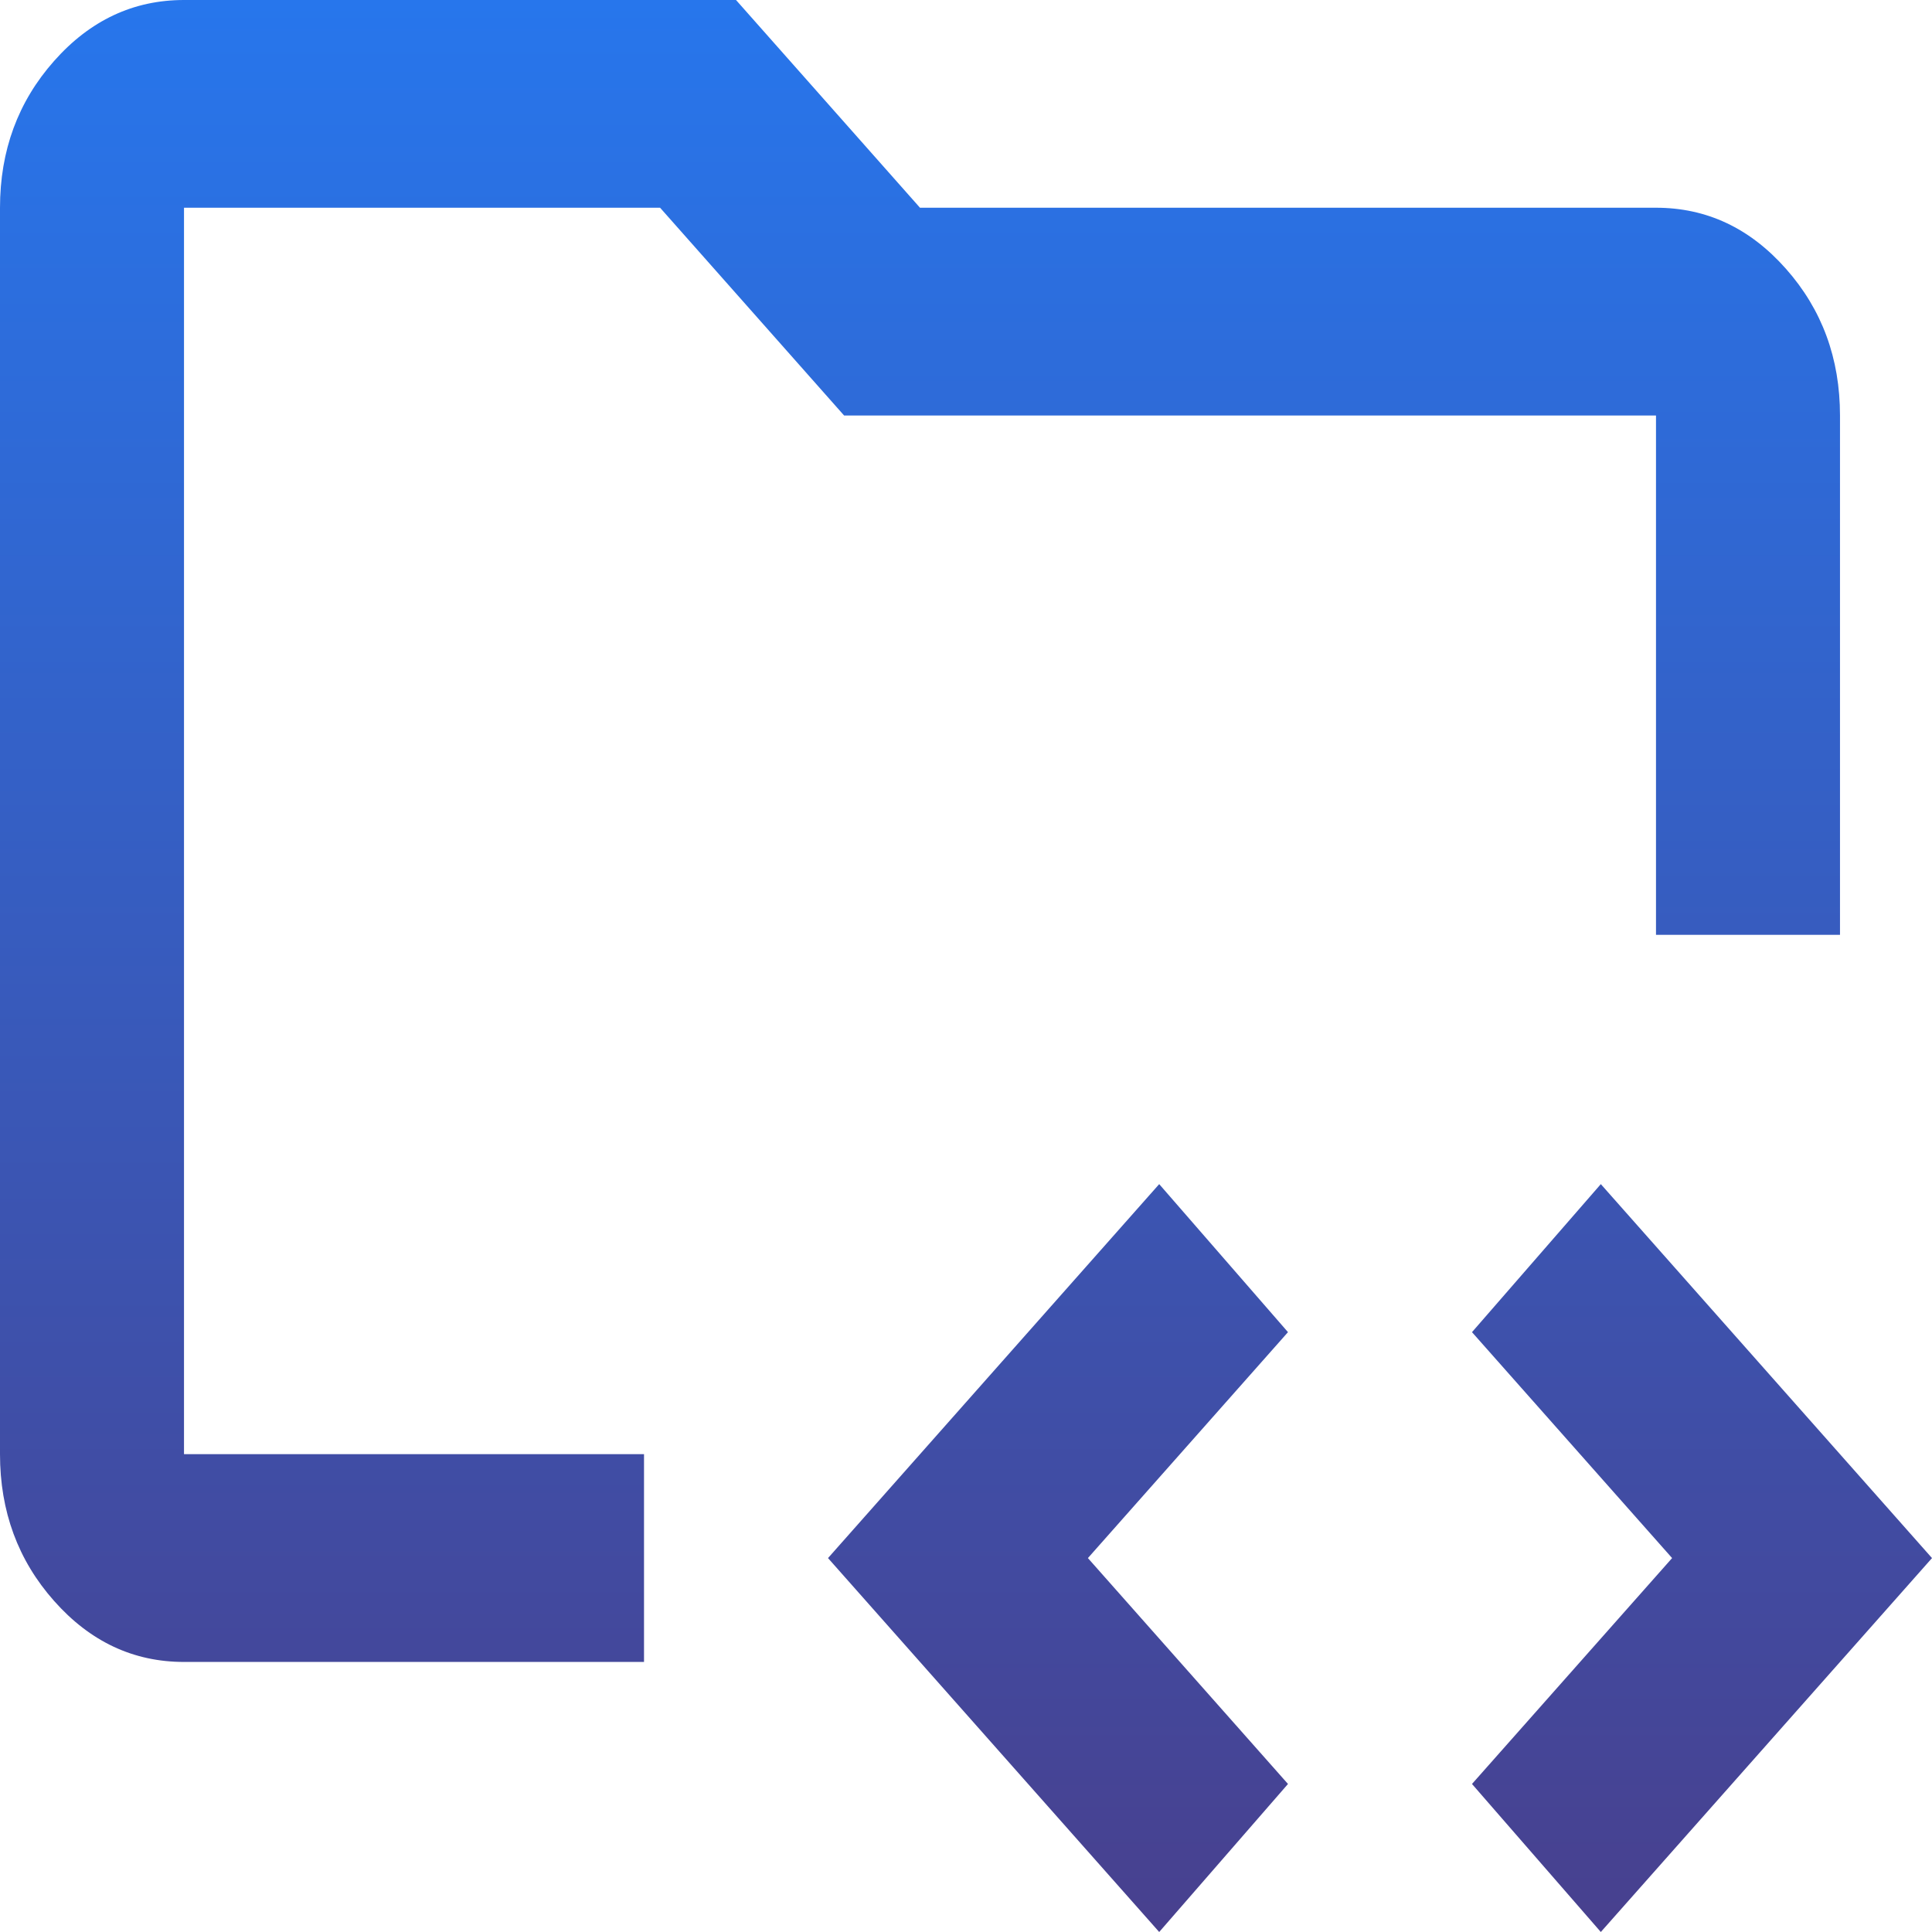 <svg xmlns="http://www.w3.org/2000/svg" width="50" height="50" viewBox="0 0 50 50" fill="none">
  <path d="M4.762 37.634V5.376V40.323V37.634ZM4.762 43.011C3.452 43.011 2.331 42.484 1.399 41.431C0.466 40.379 0 39.113 0 37.634V5.376C0 3.898 0.466 2.632 1.399 1.579C2.331 0.526 3.452 0 4.762 0H19.048L23.809 5.376H42.857C44.167 5.376 45.288 5.903 46.22 6.956C47.153 8.009 47.619 9.274 47.619 10.753V24.194H42.857V10.753H21.845L17.083 5.376H4.762V37.634H16.667V43.011H4.762ZM30 50L21.429 40.323L30 30.645L33.333 34.476L28.155 40.323L33.333 46.169L30 50ZM41.429 50L38.095 46.169L43.274 40.323L38.095 34.476L41.429 30.645L50 40.323L41.429 50Z" fill="url(#paint0_linear_1479_2311)"/>
  <defs>
    <linearGradient id="paint0_linear_1479_2311" x1="25" y1="0" x2="25" y2="50" gradientUnits="userSpaceOnUse">
      <stop stop-color="#2776EC"/>
      <stop offset="1" stop-color="#48408E"/>
    </linearGradient>
  </defs>
</svg>